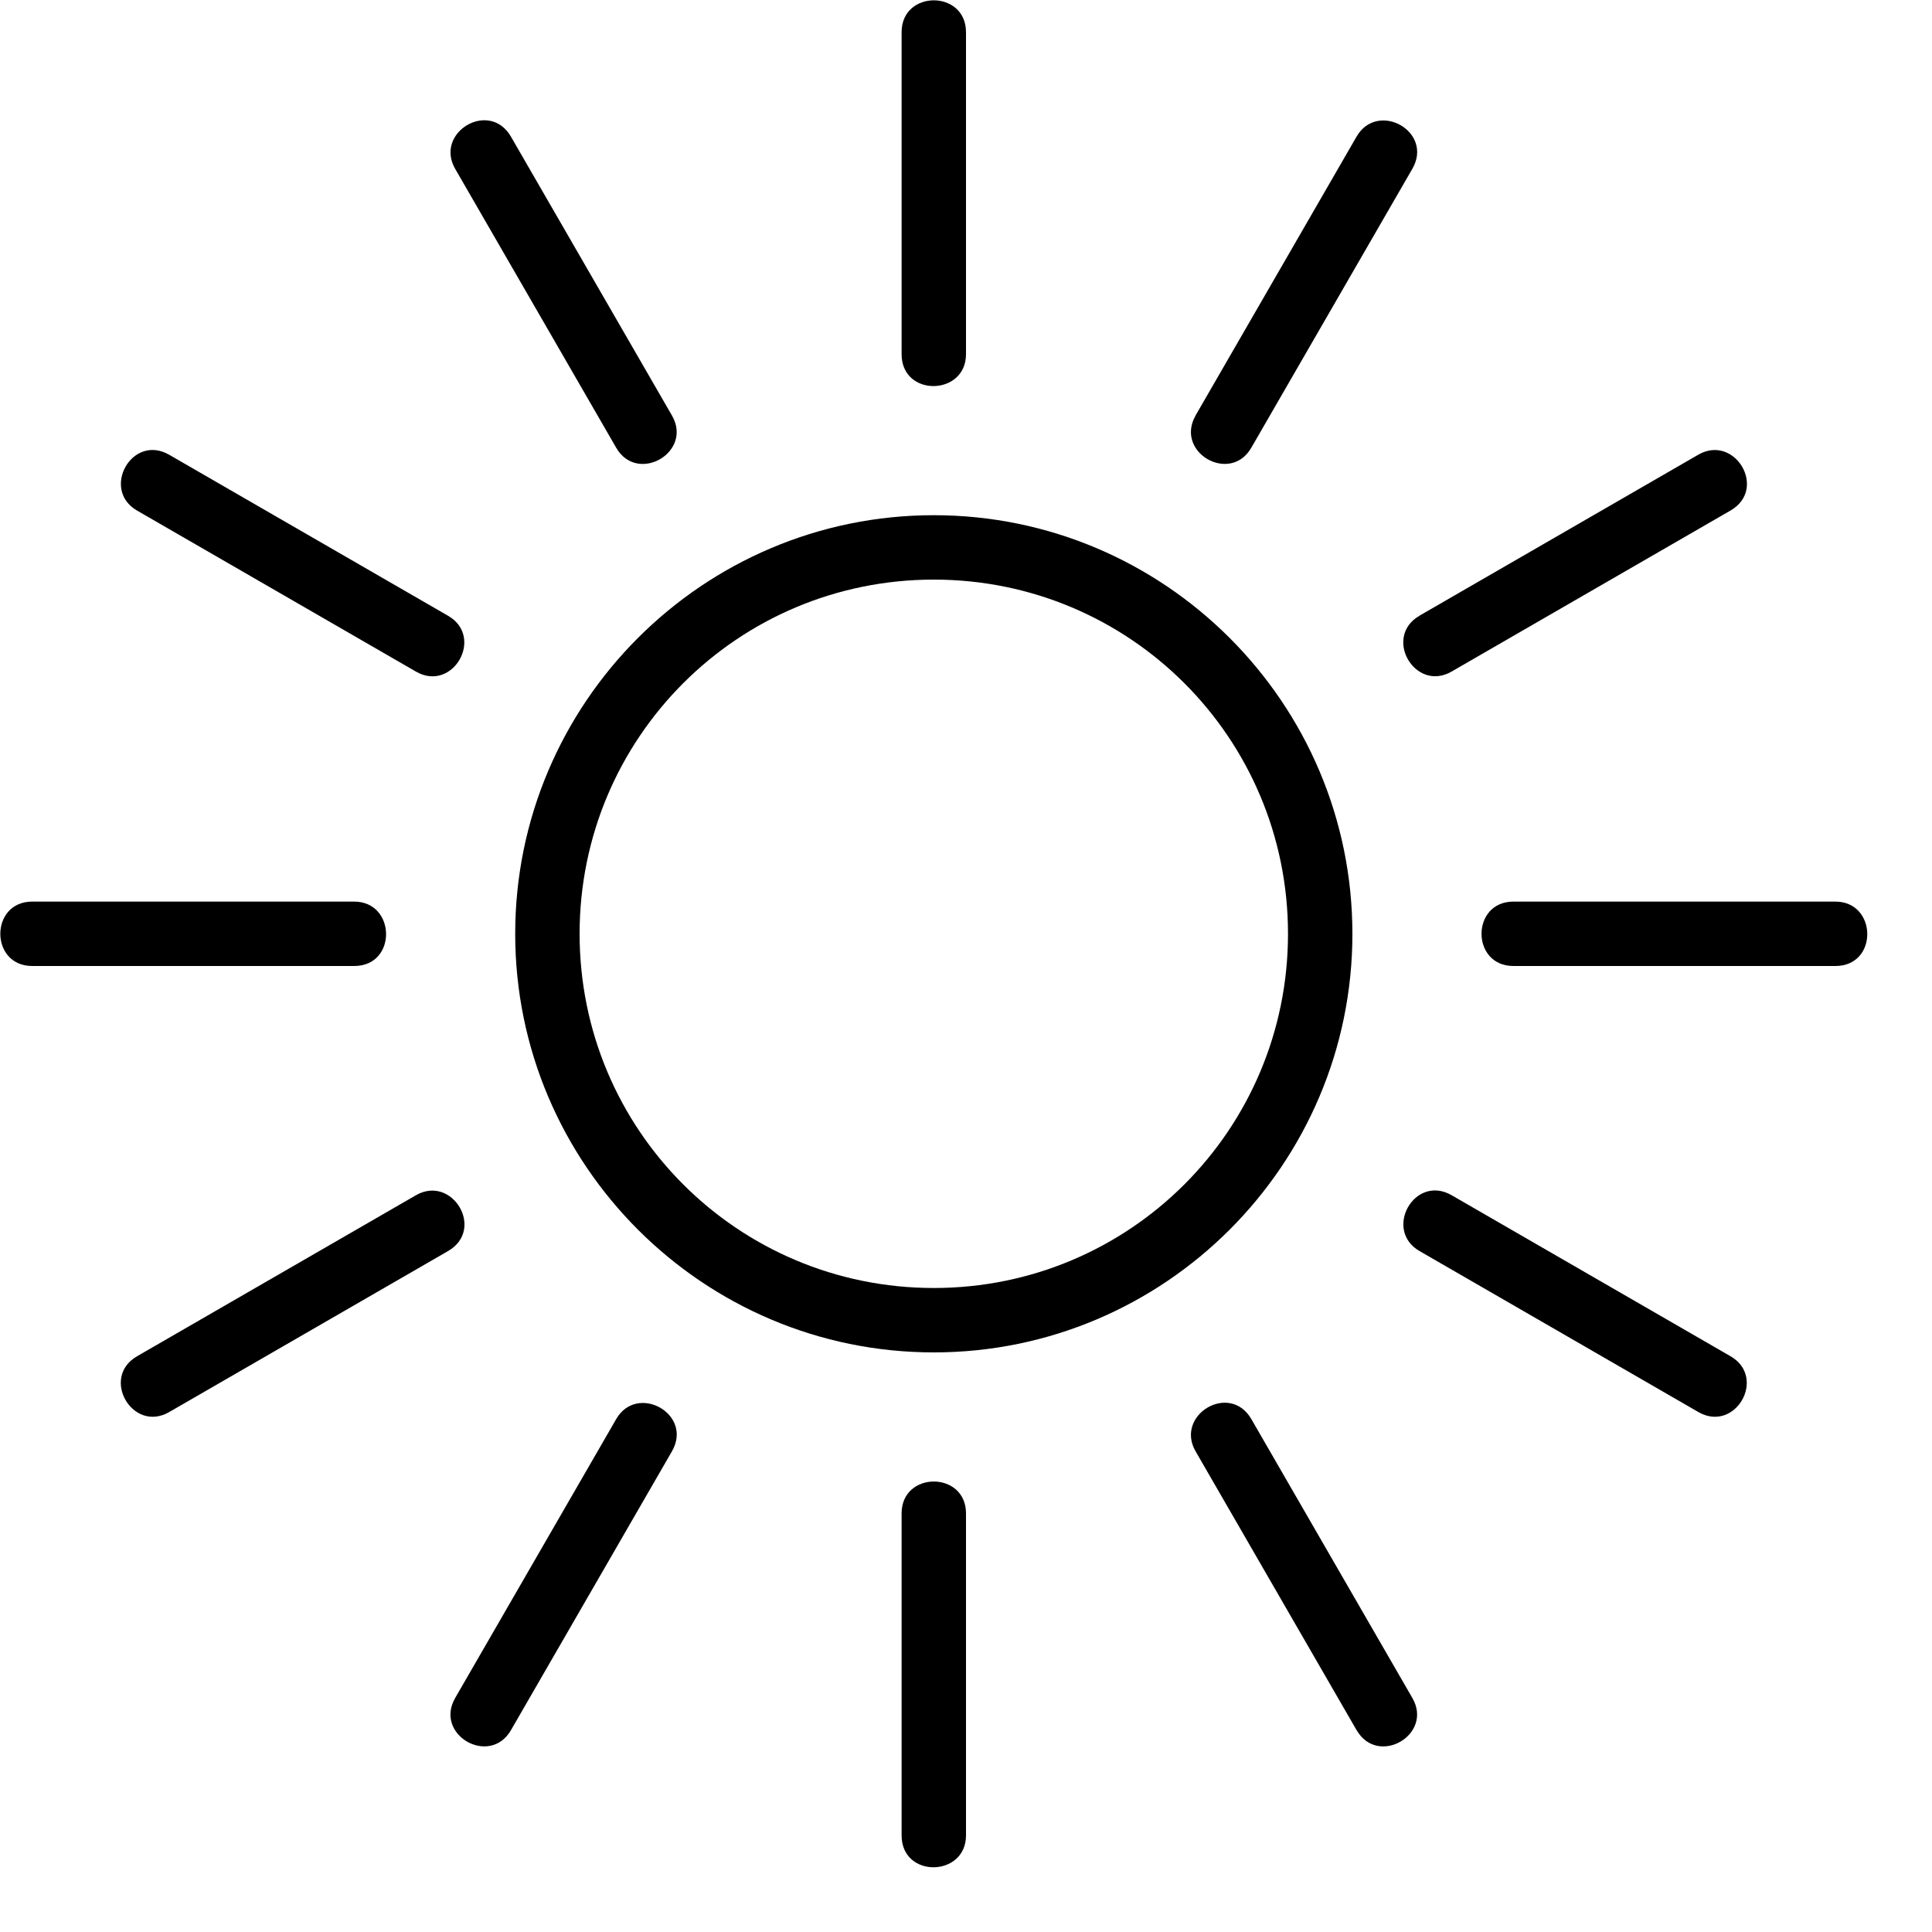 <?xml version="1.0" encoding="utf-8"?>
<svg fill="#000000" width="800px" height="800px" viewBox="0 0 30 30" xmlns="http://www.w3.org/2000/svg"><path d="M6.458 10.428l-4.33-2.5c-.564-.325-.08-1.2.5-.866l4.33 2.5c.57.33.072 1.197-.5.866zm19.914 11.498l-4.33-2.5c-.564-.326-.08-1.2.5-.866l4.33 2.5c.57.33.072 1.196-.5.866zM9.568 6.952l-2.5-4.33c-.326-.564.53-1.08.866-.5l2.5 4.33c.33.57-.536 1.072-.866.5zm11.497 19.914l-2.5-4.33c-.325-.564.53-1.08.866-.5l2.5 4.33c.33.57-.535 1.072-.865.5zm-2.5-20.415l2.5-4.33c.326-.563 1.2-.08.866.5l-2.5 4.33c-.328.572-1.195.073-.865-.5zM7.068 26.366l2.5-4.33c.325-.564 1.2-.08.866.5l-2.5 4.33c-.33.57-1.196.072-.866-.5zM22.042 9.56l4.33-2.5c.564-.325 1.08.532.5.867l-4.33 2.5c-.57.33-1.072-.536-.5-.866zM2.128 21.06l4.33-2.5c.563-.325 1.08.53.5.866l-4.33 2.5c-.57.33-1.072-.536-.5-.866zM23.5 14h5c.65 0 .67 1 0 1h-5c-.66 0-.66-1 0-1zm-23 0h5c.65 0 .67 1 0 1h-5c-.66 0-.66-1 0-1zM15 23.5v5c0 .65-1 .67-1 0v-5c0-.66 1-.66 1 0zm0-23v5c0 .65-1 .67-1 0v-5c0-.66 1-.66 1 0zM14.5 8C10.916 8 8 10.916 8 14.5s2.916 6.5 6.5 6.5 6.5-2.916 6.5-6.5S18.084 8 14.5 8zm0 1c3.043 0 5.5 2.457 5.5 5.5 0 3.044-2.457 5.5-5.5 5.5S9 17.544 9 14.5C9 11.457 11.457 9 14.5 9z"/></svg>